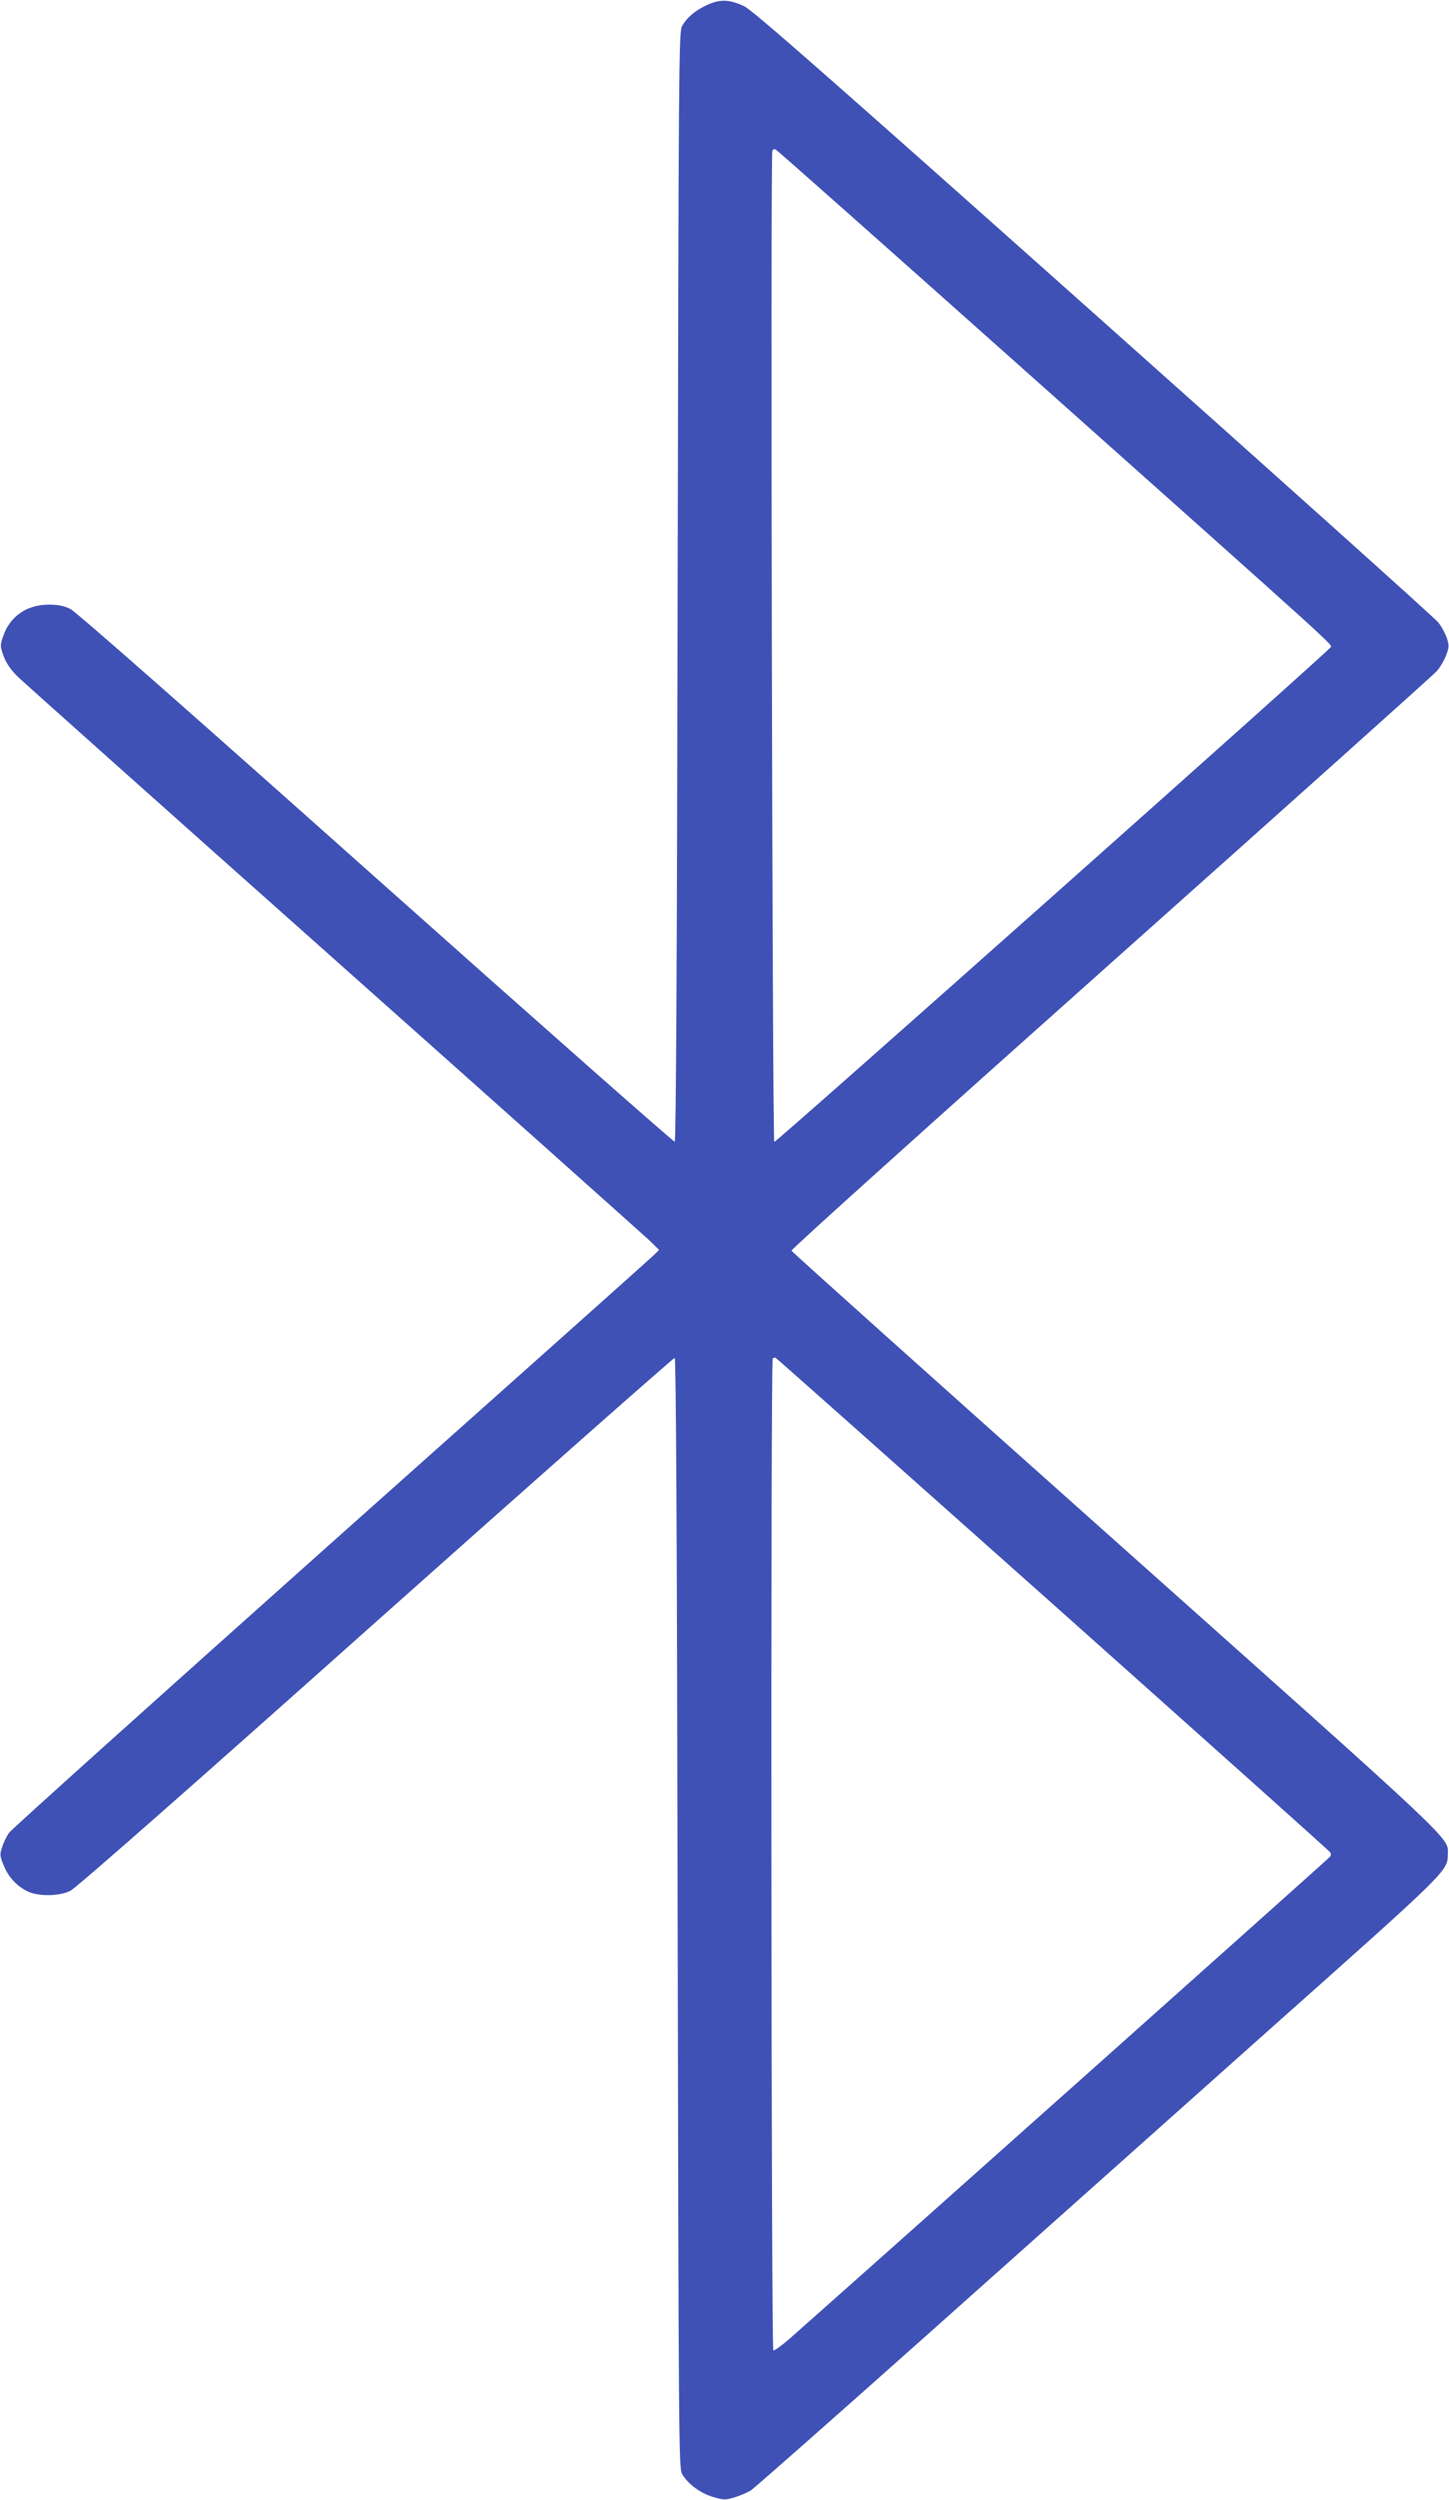 <?xml version="1.0" standalone="no"?>
<!DOCTYPE svg PUBLIC "-//W3C//DTD SVG 20010904//EN"
 "http://www.w3.org/TR/2001/REC-SVG-20010904/DTD/svg10.dtd">
<svg version="1.0" xmlns="http://www.w3.org/2000/svg"
 width="742pt" height="1280pt" viewBox="0 0 742 1280"
 preserveAspectRatio="xMidYMid meet">
<g transform="translate(0,1280) scale(0.1,-0.1)"
fill="#3f51b5" stroke="none">
<path d="M3620 12774 c-61 -28 -103 -64 -128 -109 -16 -28 -17 -248 -22 -2869
-3 -1880 -8 -2840 -15 -2842 -5 -2 -694 606 -1530 1351 -948 845 -1537 1364
-1565 1377 -32 16 -63 22 -110 22 -114 0 -201 -61 -235 -165 -15 -43 -14 -50
4 -100 14 -37 38 -71 73 -105 29 -28 757 -678 1618 -1444 861 -766 1587 -1415
1615 -1441 l50 -49 -26 -26 c-14 -14 -759 -679 -1655 -1477 -895 -799 -1638
-1466 -1649 -1483 -11 -17 -27 -49 -34 -72 -13 -37 -12 -46 9 -96 24 -60 71
-109 129 -134 55 -23 157 -21 211 6 28 13 627 540 1565 1377 836 745 1525
1353 1530 1352 7 -3 12 -963 15 -2843 5 -2663 6 -2841 22 -2870 28 -51 92 -99
158 -119 57 -17 64 -17 113 -2 29 9 66 25 82 35 17 11 431 376 920 812 490
437 1275 1137 1746 1557 908 808 902 802 903 889 1 88 62 30 -1703 1604 -910
811 -1656 1480 -1658 1486 -2 7 734 669 1635 1472 901 803 1652 1476 1669
1495 17 19 39 56 48 81 16 42 16 51 4 89 -8 23 -27 59 -44 80 -16 21 -811 734
-1765 1584 -1349 1202 -1747 1552 -1789 1571 -77 36 -125 37 -191 6z m1637
-1879 c1646 -1467 1565 -1394 1556 -1410 -15 -25 -2838 -2535 -2848 -2532 -10
4 -20 5048 -10 5075 3 8 10 10 19 5 8 -4 585 -516 1283 -1138z m135 -6309
c777 -693 1416 -1264 1420 -1271 4 -6 4 -16 0 -21 -5 -8 -2244 -2005 -2755
-2457 -48 -43 -92 -75 -97 -72 -11 7 -14 5067 -3 5079 4 3 10 5 14 4 5 -2 644
-570 1421 -1262z"/>
</g>
</svg>
